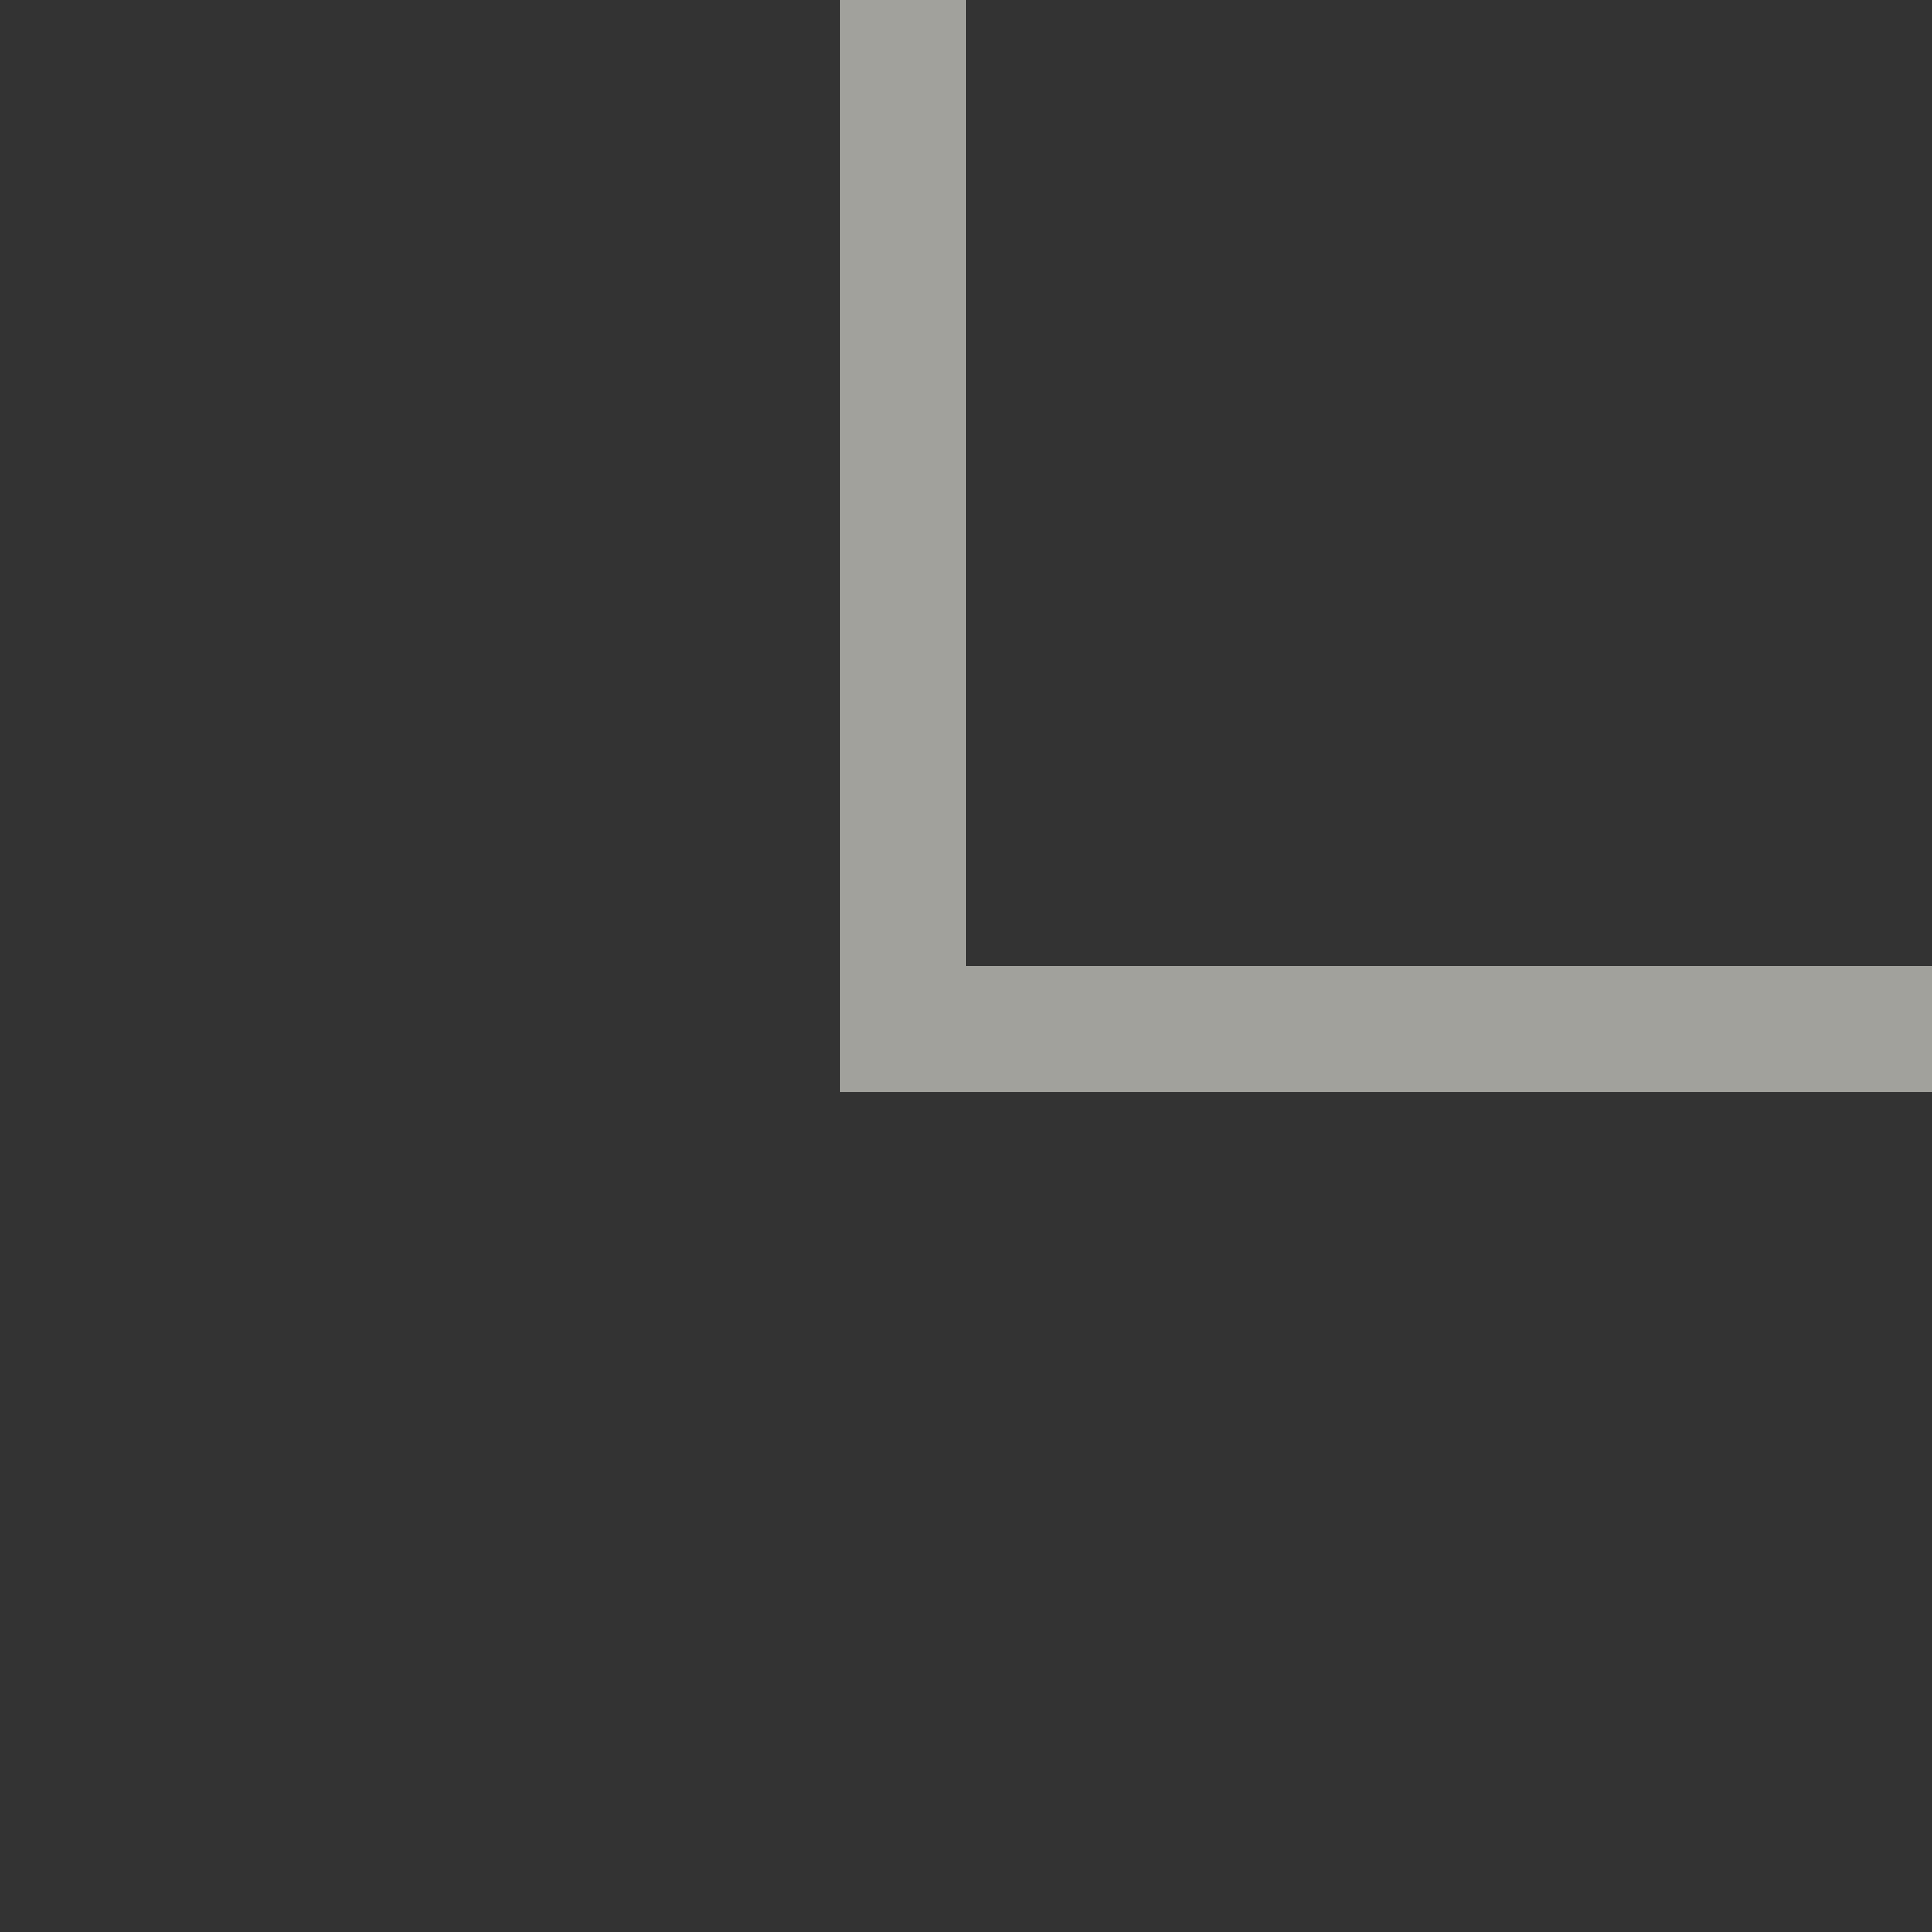 <?xml version="1.0" encoding="UTF-8" standalone="no"?> <svg xmlns="http://www.w3.org/2000/svg" xmlns:xlink="http://www.w3.org/1999/xlink" xmlns:serif="http://www.serif.com/" width="100%" height="100%" viewBox="0 0 512 512" xml:space="preserve" style="fill-rule:evenodd;clip-rule:evenodd;stroke-linejoin:round;stroke-miterlimit:2;"><rect x="0" y="0" width="512" height="512" fill="#333333" stroke="none"/> <g> <path d="M256,256L256,0L222.609,0L222.609,289.391L512,289.391L512,256L256,256Z" style="fill:rgb(249,249,239);fill-opacity:0.56;fill-rule:nonzero;"></path> </g> </svg> 